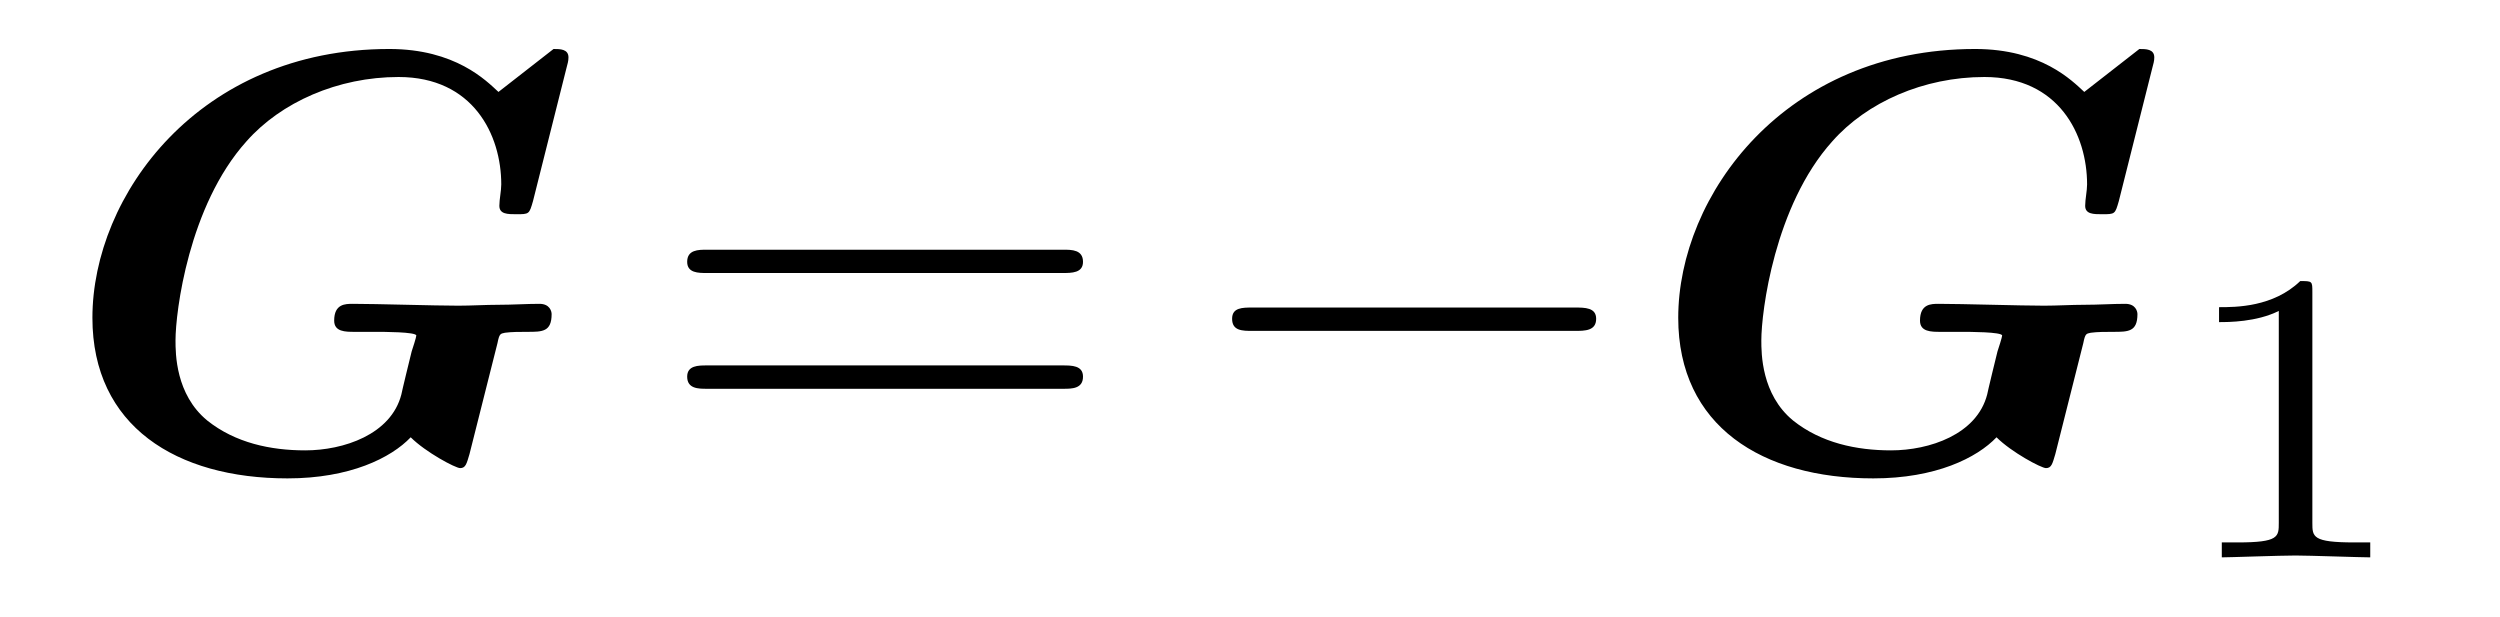 <?xml version="1.0" encoding="UTF-8"?>
<svg xmlns="http://www.w3.org/2000/svg" xmlns:xlink="http://www.w3.org/1999/xlink" viewBox="0 0 41.849 10.33" version="1.2">
<defs>
<g>
<symbol overflow="visible" id="glyph0-0">
<path style="stroke:none;" d=""/>
</symbol>
<symbol overflow="visible" id="glyph0-1">
<path style="stroke:none;" d="M 7.328 -2.094 C 7.359 -2.25 7.375 -2.25 7.453 -2.266 C 7.562 -2.281 7.703 -2.281 7.828 -2.281 C 8.078 -2.281 8.234 -2.281 8.234 -2.578 C 8.234 -2.625 8.203 -2.75 8.031 -2.75 C 7.812 -2.75 7.578 -2.734 7.344 -2.734 C 7.125 -2.734 6.891 -2.719 6.672 -2.719 C 6.281 -2.719 5.297 -2.75 4.906 -2.75 C 4.781 -2.75 4.594 -2.75 4.594 -2.469 C 4.594 -2.281 4.781 -2.281 4.938 -2.281 L 5.297 -2.281 C 5.406 -2.281 5.969 -2.281 5.969 -2.219 C 5.969 -2.219 5.969 -2.188 5.891 -1.953 C 5.875 -1.891 5.719 -1.25 5.719 -1.234 C 5.547 -0.562 4.75 -0.297 4.109 -0.297 C 3.531 -0.297 2.938 -0.422 2.469 -0.797 C 1.938 -1.234 1.938 -1.922 1.938 -2.141 C 1.938 -2.609 2.156 -4.391 3.125 -5.469 C 3.703 -6.125 4.656 -6.547 5.672 -6.547 C 6.922 -6.547 7.391 -5.578 7.391 -4.75 C 7.391 -4.641 7.359 -4.5 7.359 -4.391 C 7.359 -4.25 7.5 -4.25 7.641 -4.25 C 7.859 -4.25 7.859 -4.25 7.922 -4.469 L 8.484 -6.703 C 8.5 -6.766 8.516 -6.812 8.516 -6.875 C 8.516 -7.016 8.375 -7.016 8.266 -7.016 L 7.344 -6.297 C 7.141 -6.484 6.625 -7.016 5.516 -7.016 C 2.328 -7.016 0.547 -4.562 0.547 -2.516 C 0.547 -0.703 1.953 0.172 3.812 0.172 C 4.859 0.172 5.547 -0.172 5.875 -0.516 C 6.125 -0.266 6.625 0 6.703 0 C 6.797 0 6.812 -0.078 6.859 -0.234 Z M 7.328 -2.094 "/>
</symbol>
<symbol overflow="visible" id="glyph1-0">
<path style="stroke:none;" d=""/>
</symbol>
<symbol overflow="visible" id="glyph1-1">
<path style="stroke:none;" d="M 6.844 -3.266 C 7 -3.266 7.188 -3.266 7.188 -3.453 C 7.188 -3.656 7 -3.656 6.859 -3.656 L 0.891 -3.656 C 0.75 -3.656 0.562 -3.656 0.562 -3.453 C 0.562 -3.266 0.75 -3.266 0.891 -3.266 Z M 6.859 -1.328 C 7 -1.328 7.188 -1.328 7.188 -1.531 C 7.188 -1.719 7 -1.719 6.844 -1.719 L 0.891 -1.719 C 0.75 -1.719 0.562 -1.719 0.562 -1.531 C 0.562 -1.328 0.75 -1.328 0.891 -1.328 Z M 6.859 -1.328 "/>
</symbol>
<symbol overflow="visible" id="glyph2-0">
<path style="stroke:none;" d=""/>
</symbol>
<symbol overflow="visible" id="glyph2-1">
<path style="stroke:none;" d="M 6.562 -2.297 C 6.734 -2.297 6.922 -2.297 6.922 -2.5 C 6.922 -2.688 6.734 -2.688 6.562 -2.688 L 1.172 -2.688 C 1 -2.688 0.828 -2.688 0.828 -2.5 C 0.828 -2.297 1 -2.297 1.172 -2.297 Z M 6.562 -2.297 "/>
</symbol>
<symbol overflow="visible" id="glyph3-0">
<path style="stroke:none;" d=""/>
</symbol>
<symbol overflow="visible" id="glyph3-1">
<path style="stroke:none;" d="M 2.328 -4.438 C 2.328 -4.625 2.328 -4.625 2.125 -4.625 C 1.672 -4.188 1.047 -4.188 0.766 -4.188 L 0.766 -3.938 C 0.922 -3.938 1.391 -3.938 1.766 -4.125 L 1.766 -0.578 C 1.766 -0.344 1.766 -0.25 1.078 -0.25 L 0.812 -0.25 L 0.812 0 C 0.938 0 1.797 -0.031 2.047 -0.031 C 2.266 -0.031 3.141 0 3.297 0 L 3.297 -0.25 L 3.031 -0.25 C 2.328 -0.25 2.328 -0.344 2.328 -0.578 Z M 2.328 -4.438 "/>
</symbol>
</g>
</defs>
<g id="surface1">
<g style="fill:rgb(0%,0%,0%);fill-opacity:1;">
  <use xlink:href="#glyph0-1" x="1" y="7.836"/>
</g>
<g style="fill:rgb(0%,0%,0%);fill-opacity:1;">
  <use xlink:href="#glyph1-1" x="10.941" y="7.836"/>
</g>
<g style="fill:rgb(0%,0%,0%);fill-opacity:1;">
  <use xlink:href="#glyph2-1" x="19.797" y="7.836"/>
</g>
<g style="fill:rgb(0%,0%,0%);fill-opacity:1;">
  <use xlink:href="#glyph0-1" x="27.546" y="7.836"/>
</g>
<g style="fill:rgb(0%,0%,0%);fill-opacity:1;">
  <use xlink:href="#glyph3-1" x="36.38" y="9.33"/>
</g>
</g>
</svg>
